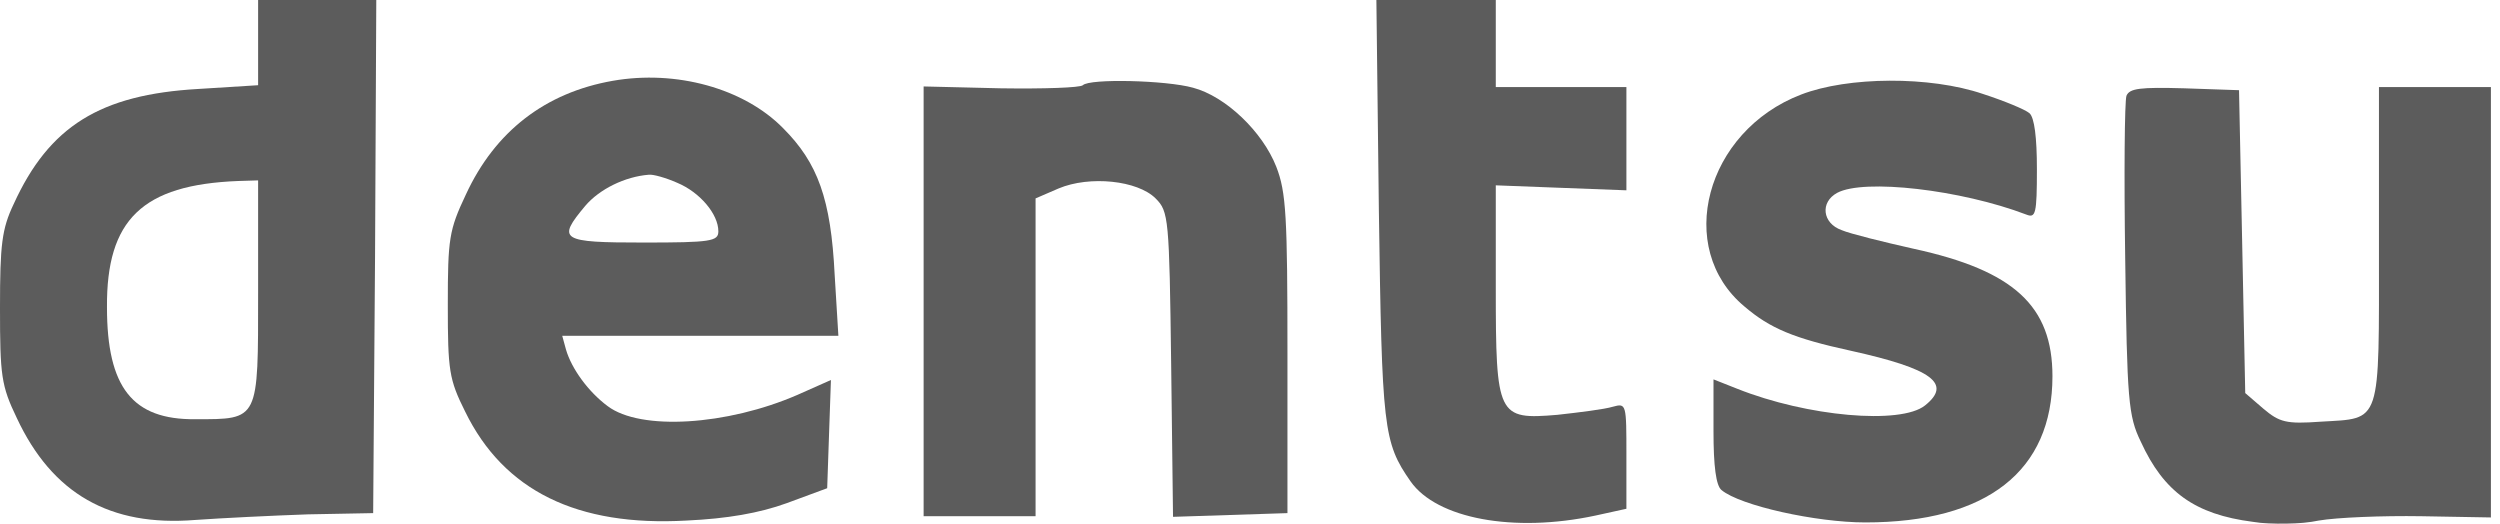 <?xml version="1.0" encoding="UTF-8"?>
<svg xmlns="http://www.w3.org/2000/svg" width="105" height="22" viewBox="0 0 105 22" fill="none">
  <g opacity="0.8">
    <path d="M10.841 1.803V3.579L8.333 3.736C4.206 3.971 2.064 5.303 0.575 8.569C0.078 9.613 0 10.267 0 12.931C0 15.778 0.052 16.196 0.705 17.555C2.194 20.741 4.624 22.126 8.202 21.838C9.299 21.76 11.415 21.656 12.93 21.603L15.673 21.551L15.752 10.763L15.804 0.001H13.322H10.841V1.803ZM10.841 12.278C10.841 17.685 10.893 17.607 8.202 17.607C5.564 17.633 4.493 16.274 4.493 12.905C4.467 9.222 5.982 7.759 10.005 7.602L10.841 7.576V12.278Z" fill="black" fill-opacity="0.8"></path>
    <path d="M57.912 8.803C58.043 17.998 58.095 18.573 59.244 20.218C60.342 21.786 63.581 22.387 67.003 21.655L68.309 21.368V19.147C68.309 16.953 68.309 16.927 67.734 17.084C67.394 17.188 66.35 17.319 65.409 17.423C62.901 17.632 62.823 17.502 62.823 12.068V7.784L65.566 7.889L68.309 7.993V5.825V3.657H65.566H62.823V1.829V1.90735e-06H60.315H57.808L57.912 8.803Z" fill="black" fill-opacity="0.8"></path>
    <path d="M25.73 3.395C22.909 3.891 20.793 5.511 19.565 8.175C18.86 9.664 18.808 10.03 18.808 12.799C18.808 15.568 18.86 15.934 19.539 17.292C21.159 20.609 24.241 22.125 28.838 21.863C30.536 21.785 31.895 21.55 33.044 21.132L34.742 20.505L34.82 18.232L34.899 15.96L33.488 16.587C30.536 17.867 26.905 18.102 25.521 17.057C24.711 16.456 24.006 15.489 23.771 14.68L23.614 14.105H29.413H35.212L35.056 11.545C34.899 8.358 34.35 6.843 32.887 5.38C31.242 3.708 28.394 2.925 25.73 3.395ZM28.447 7.679C29.387 8.071 30.171 8.985 30.171 9.717C30.171 10.134 29.857 10.187 27.036 10.187C23.536 10.187 23.379 10.082 24.581 8.646C25.181 7.94 26.252 7.418 27.245 7.339C27.428 7.313 27.976 7.47 28.447 7.679Z" fill="black" fill-opacity="0.8"></path>
    <path d="M45.479 3.579C45.375 3.683 43.834 3.736 42.031 3.709L38.792 3.631V12.643V21.681H41.143H43.494V14.994V8.333L44.461 7.915C45.767 7.367 47.778 7.576 48.535 8.333C49.084 8.882 49.11 9.143 49.189 15.308L49.267 21.707L51.67 21.629L54.073 21.551V14.89C54.073 9.091 54.021 8.072 53.603 7.001C53.029 5.538 51.487 4.049 50.103 3.683C48.98 3.37 45.767 3.292 45.479 3.579Z" fill="black" fill-opacity="0.8"></path>
    <path d="M75.65 3.97C71.627 5.512 70.321 10.423 73.273 12.878C74.344 13.792 75.337 14.21 77.74 14.733C81.162 15.49 81.998 16.117 80.848 17.031C79.829 17.841 75.911 17.502 72.959 16.326L71.967 15.934V18.129C71.967 19.565 72.071 20.401 72.306 20.584C73.09 21.237 76.277 21.942 78.341 21.942C83.46 21.942 86.203 19.774 86.203 15.804C86.203 12.852 84.584 11.363 80.378 10.449C79.098 10.161 77.714 9.822 77.348 9.665C76.538 9.378 76.434 8.49 77.165 8.098C78.288 7.497 82.363 7.967 85.106 9.012C85.498 9.169 85.55 8.986 85.55 7.105C85.55 5.773 85.446 4.937 85.237 4.754C85.054 4.597 84.166 4.232 83.278 3.944C81.057 3.187 77.609 3.213 75.65 3.97Z" fill="black" fill-opacity="0.8"></path>
    <path d="M89.311 4.023C89.233 4.258 89.206 7.34 89.259 10.893C89.337 16.797 89.389 17.476 89.912 18.547C90.878 20.663 92.184 21.603 94.614 21.916C95.397 22.047 96.651 22.021 97.383 21.864C98.14 21.733 100.073 21.655 101.693 21.681L104.618 21.733V12.695V3.657H102.267H99.916V10.292C99.916 17.92 100.047 17.554 97.461 17.711C96.024 17.815 95.737 17.737 95.058 17.162L94.3 16.509L94.17 10.135L94.039 3.788L91.74 3.709C89.886 3.657 89.442 3.709 89.311 4.023Z" fill="black" fill-opacity="0.8"></path>
  </g>
</svg>
